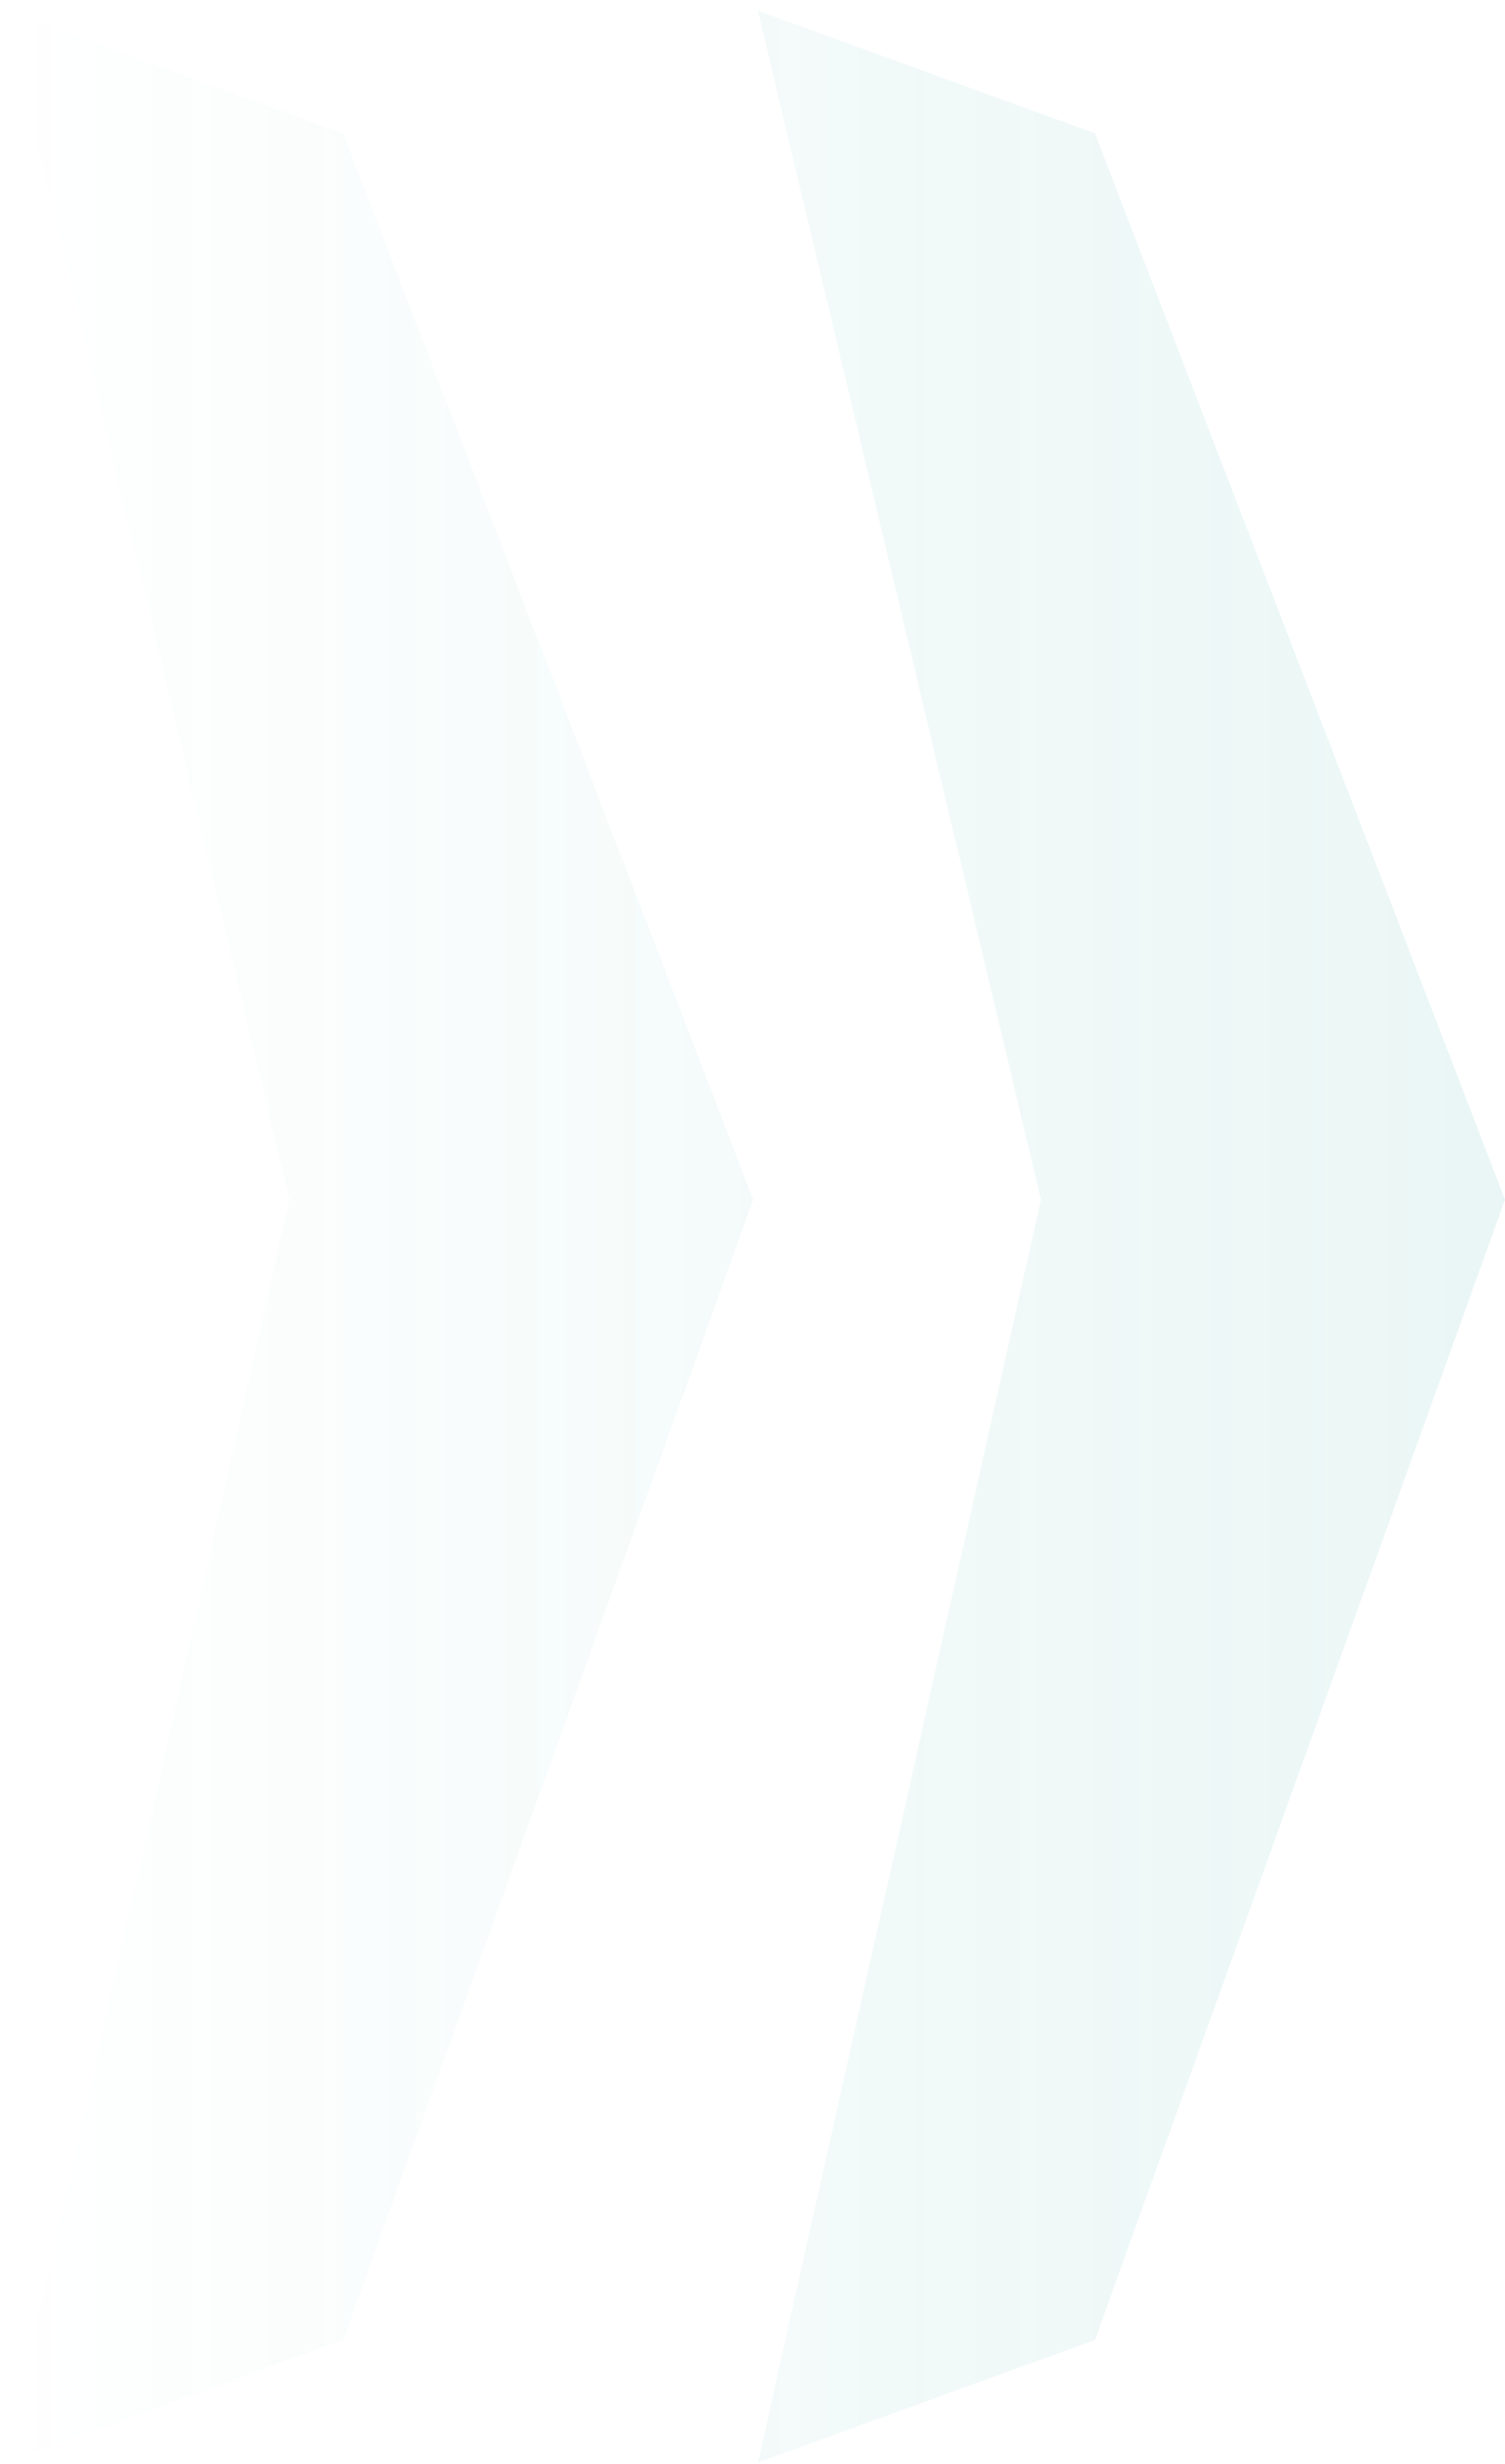 <?xml version="1.0" encoding="UTF-8"?> <svg xmlns="http://www.w3.org/2000/svg" width="179" height="293" viewBox="0 0 179 293" fill="none"><g clip-path="url(#clip0_1670_92)"><path d="M90.141 1.275L123.808 142.646L90.141 292.818L130.229 278.241L179.001 142.646L130.229 15.852L90.141 1.275ZM0.729 1.275L34.396 142.646L0.729 292.818L40.816 278.241L89.589 142.646L40.816 15.852L0.729 1.275Z" fill="url(#paint0_linear_1670_92)"></path></g><defs><linearGradient id="paint0_linear_1670_92" x1="179.001" y1="147.047" x2="0.729" y2="147.047" gradientUnits="userSpaceOnUse"><stop stop-color="#28A59B" stop-opacity="0.1"></stop><stop offset="1" stop-color="#28A59B" stop-opacity="0"></stop></linearGradient><clipPath id="clip0_1670_92"><rect width="179" height="293" fill="white"></rect></clipPath></defs></svg> 